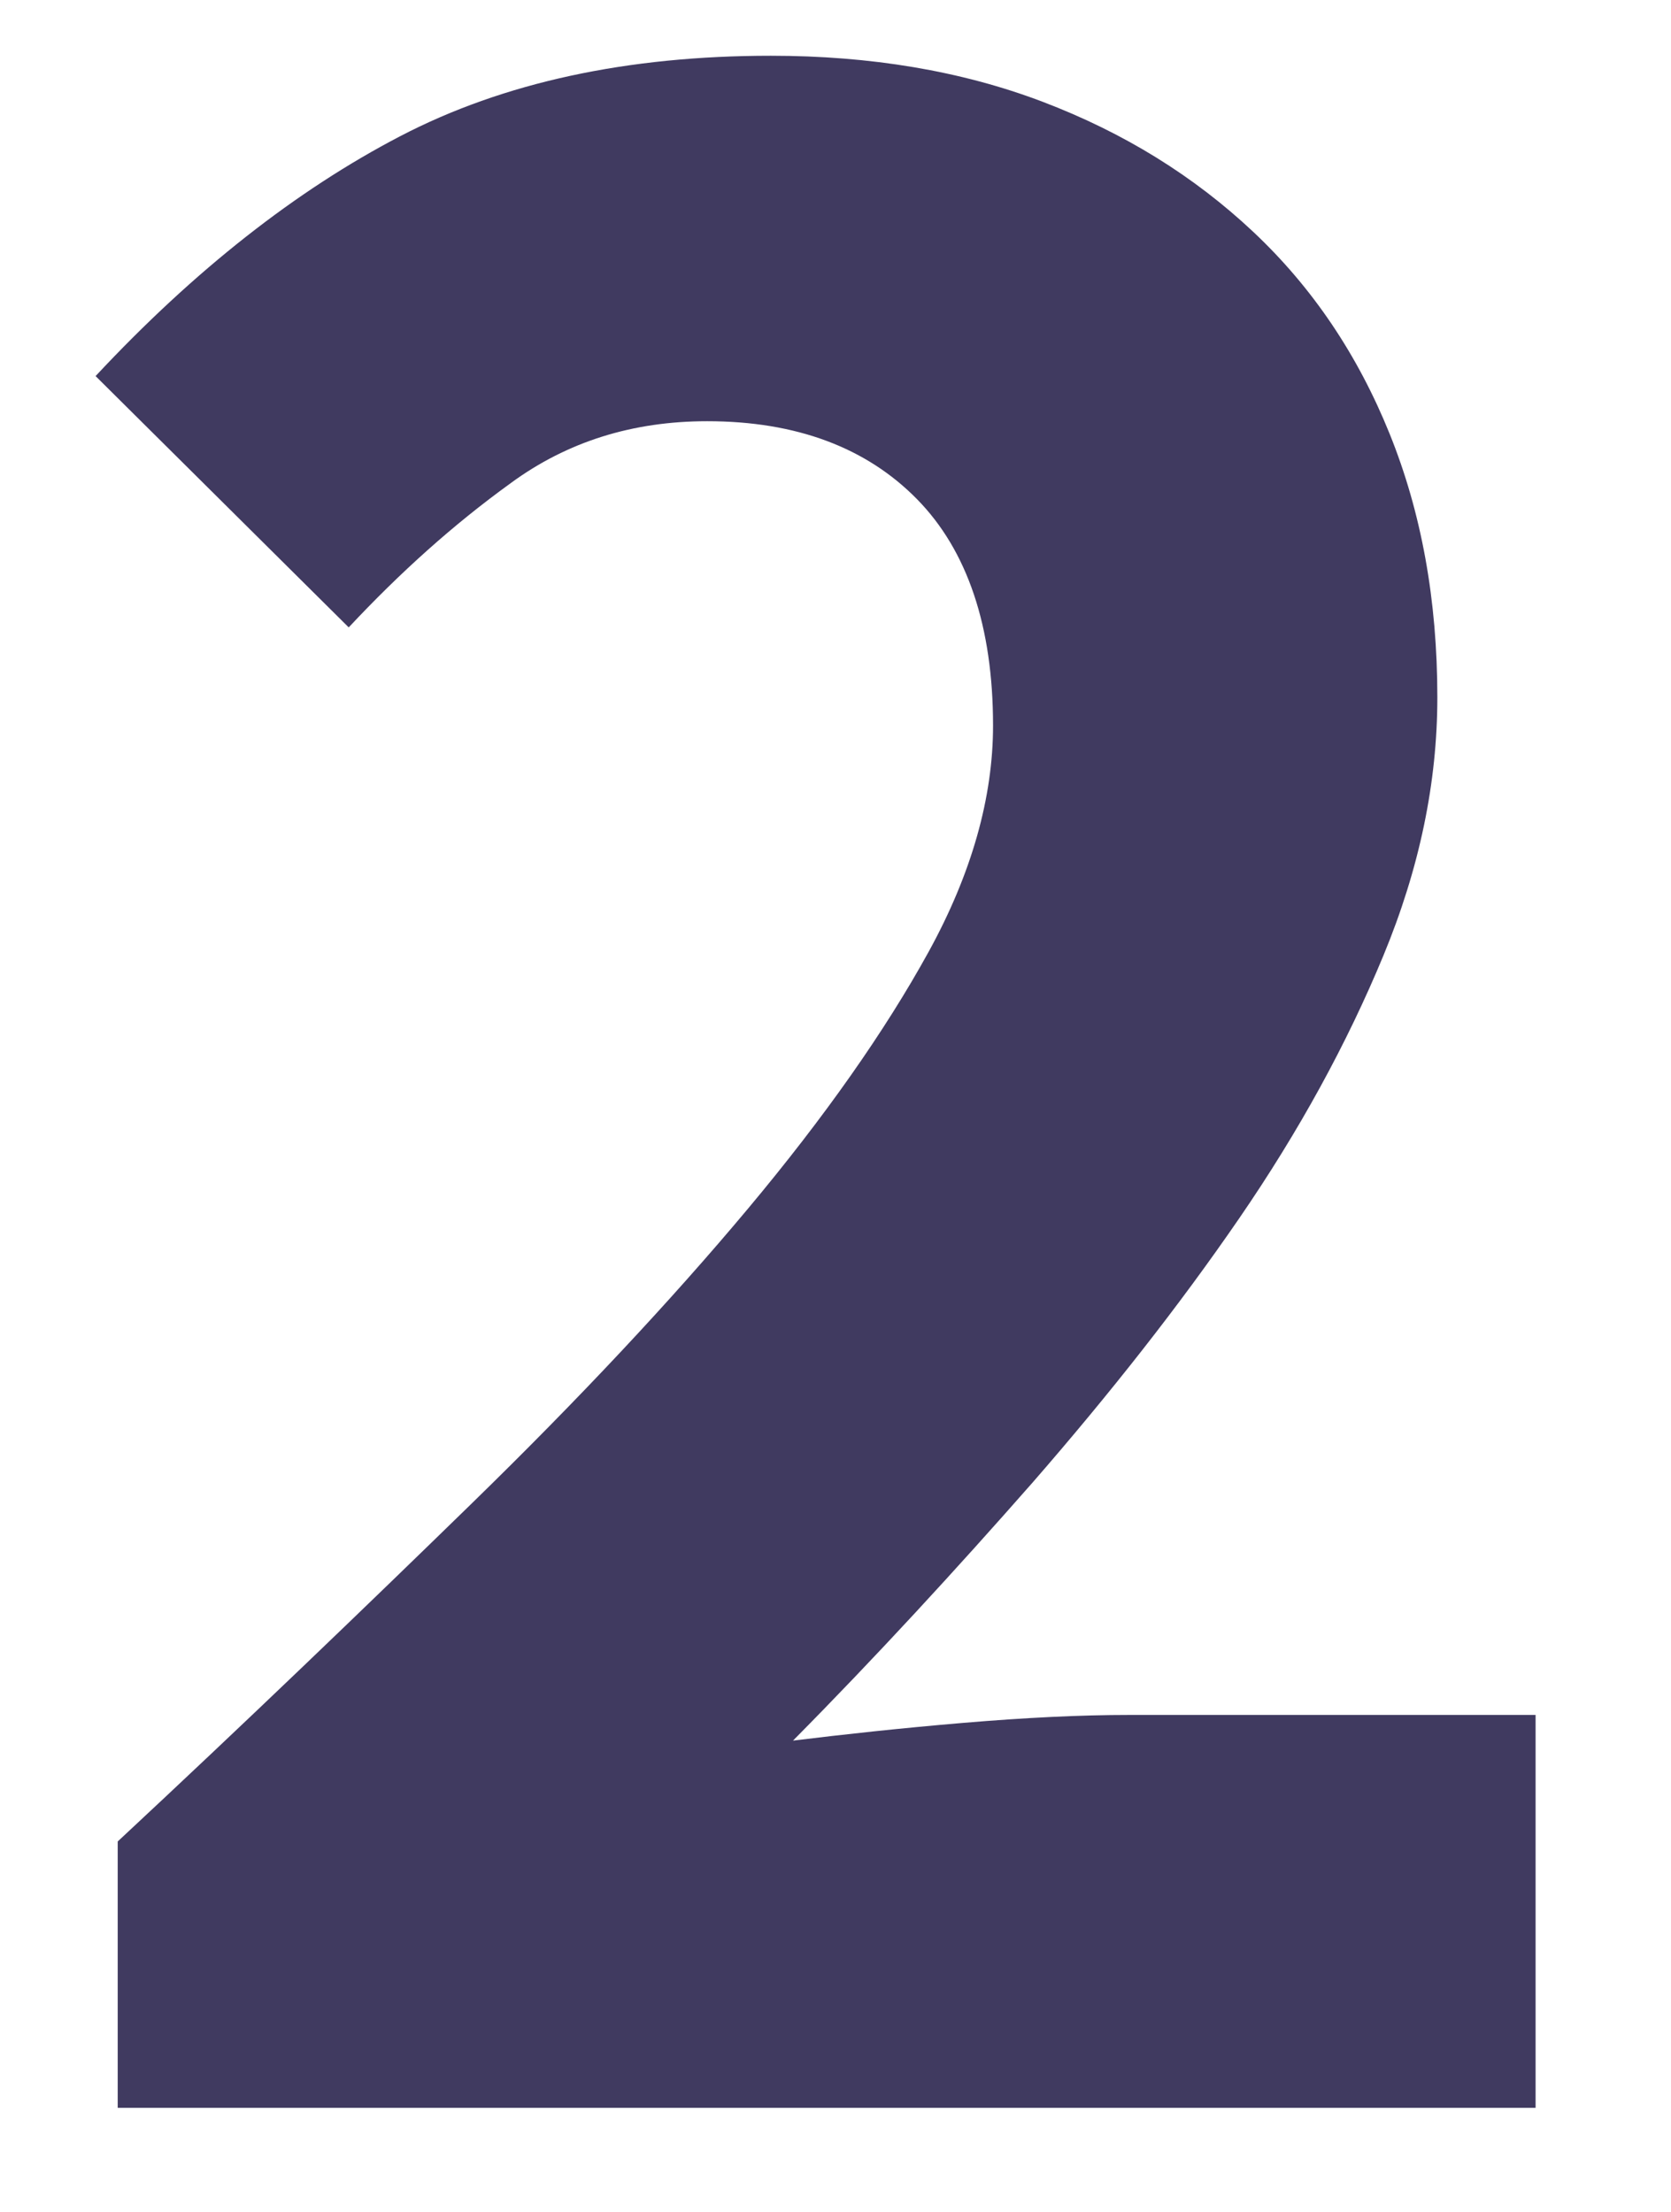 <?xml version="1.0" encoding="UTF-8"?> <svg xmlns="http://www.w3.org/2000/svg" xmlns:xlink="http://www.w3.org/1999/xlink" version="1.1" id="Layer_1" x="0px" y="0px" viewBox="0 0 188.8 250" style="enable-background:new 0 0 188.8 250;" xml:space="preserve"> <style type="text/css"> .st0{fill:#403A60;} </style> <path class="st0" d="M13.3,238.2v-30.1c14.6-13.6,27.9-26.4,40-38.2c12.1-11.8,22.5-22.9,31.2-33.3c8.7-10.4,15.5-20.1,20.4-29 s7.3-17.5,7.3-25.6c0-11.2-2.9-19.8-8.6-25.6c-5.7-5.8-13.6-8.8-23.7-8.8c-8.4,0-15.8,2.3-22.2,7c-6.5,4.7-12.5,10.1-18.3,16.3 L10.8,42.5c11.2-12,22.7-21,34.4-27.1c11.7-6.1,25.7-9.1,41.9-9.1c11.2,0,21.5,1.7,30.7,5.2c9.2,3.5,17.1,8.4,23.8,14.7 c6.7,6.3,11.8,13.9,15.4,22.8s5.4,18.8,5.4,29.8c0,9.6-2,19.3-6.1,29.2c-4.1,9.9-9.5,19.8-16.3,29.7c-6.8,9.9-14.6,19.8-23.3,29.8 c-8.7,9.9-17.7,19.7-27.1,29.2c5.7-0.7,12.1-1.4,19.2-2c7.1-0.6,13.3-0.9,18.8-0.9h45.9v44.4L13.3,238.2L13.3,238.2z"></path> </svg> 
